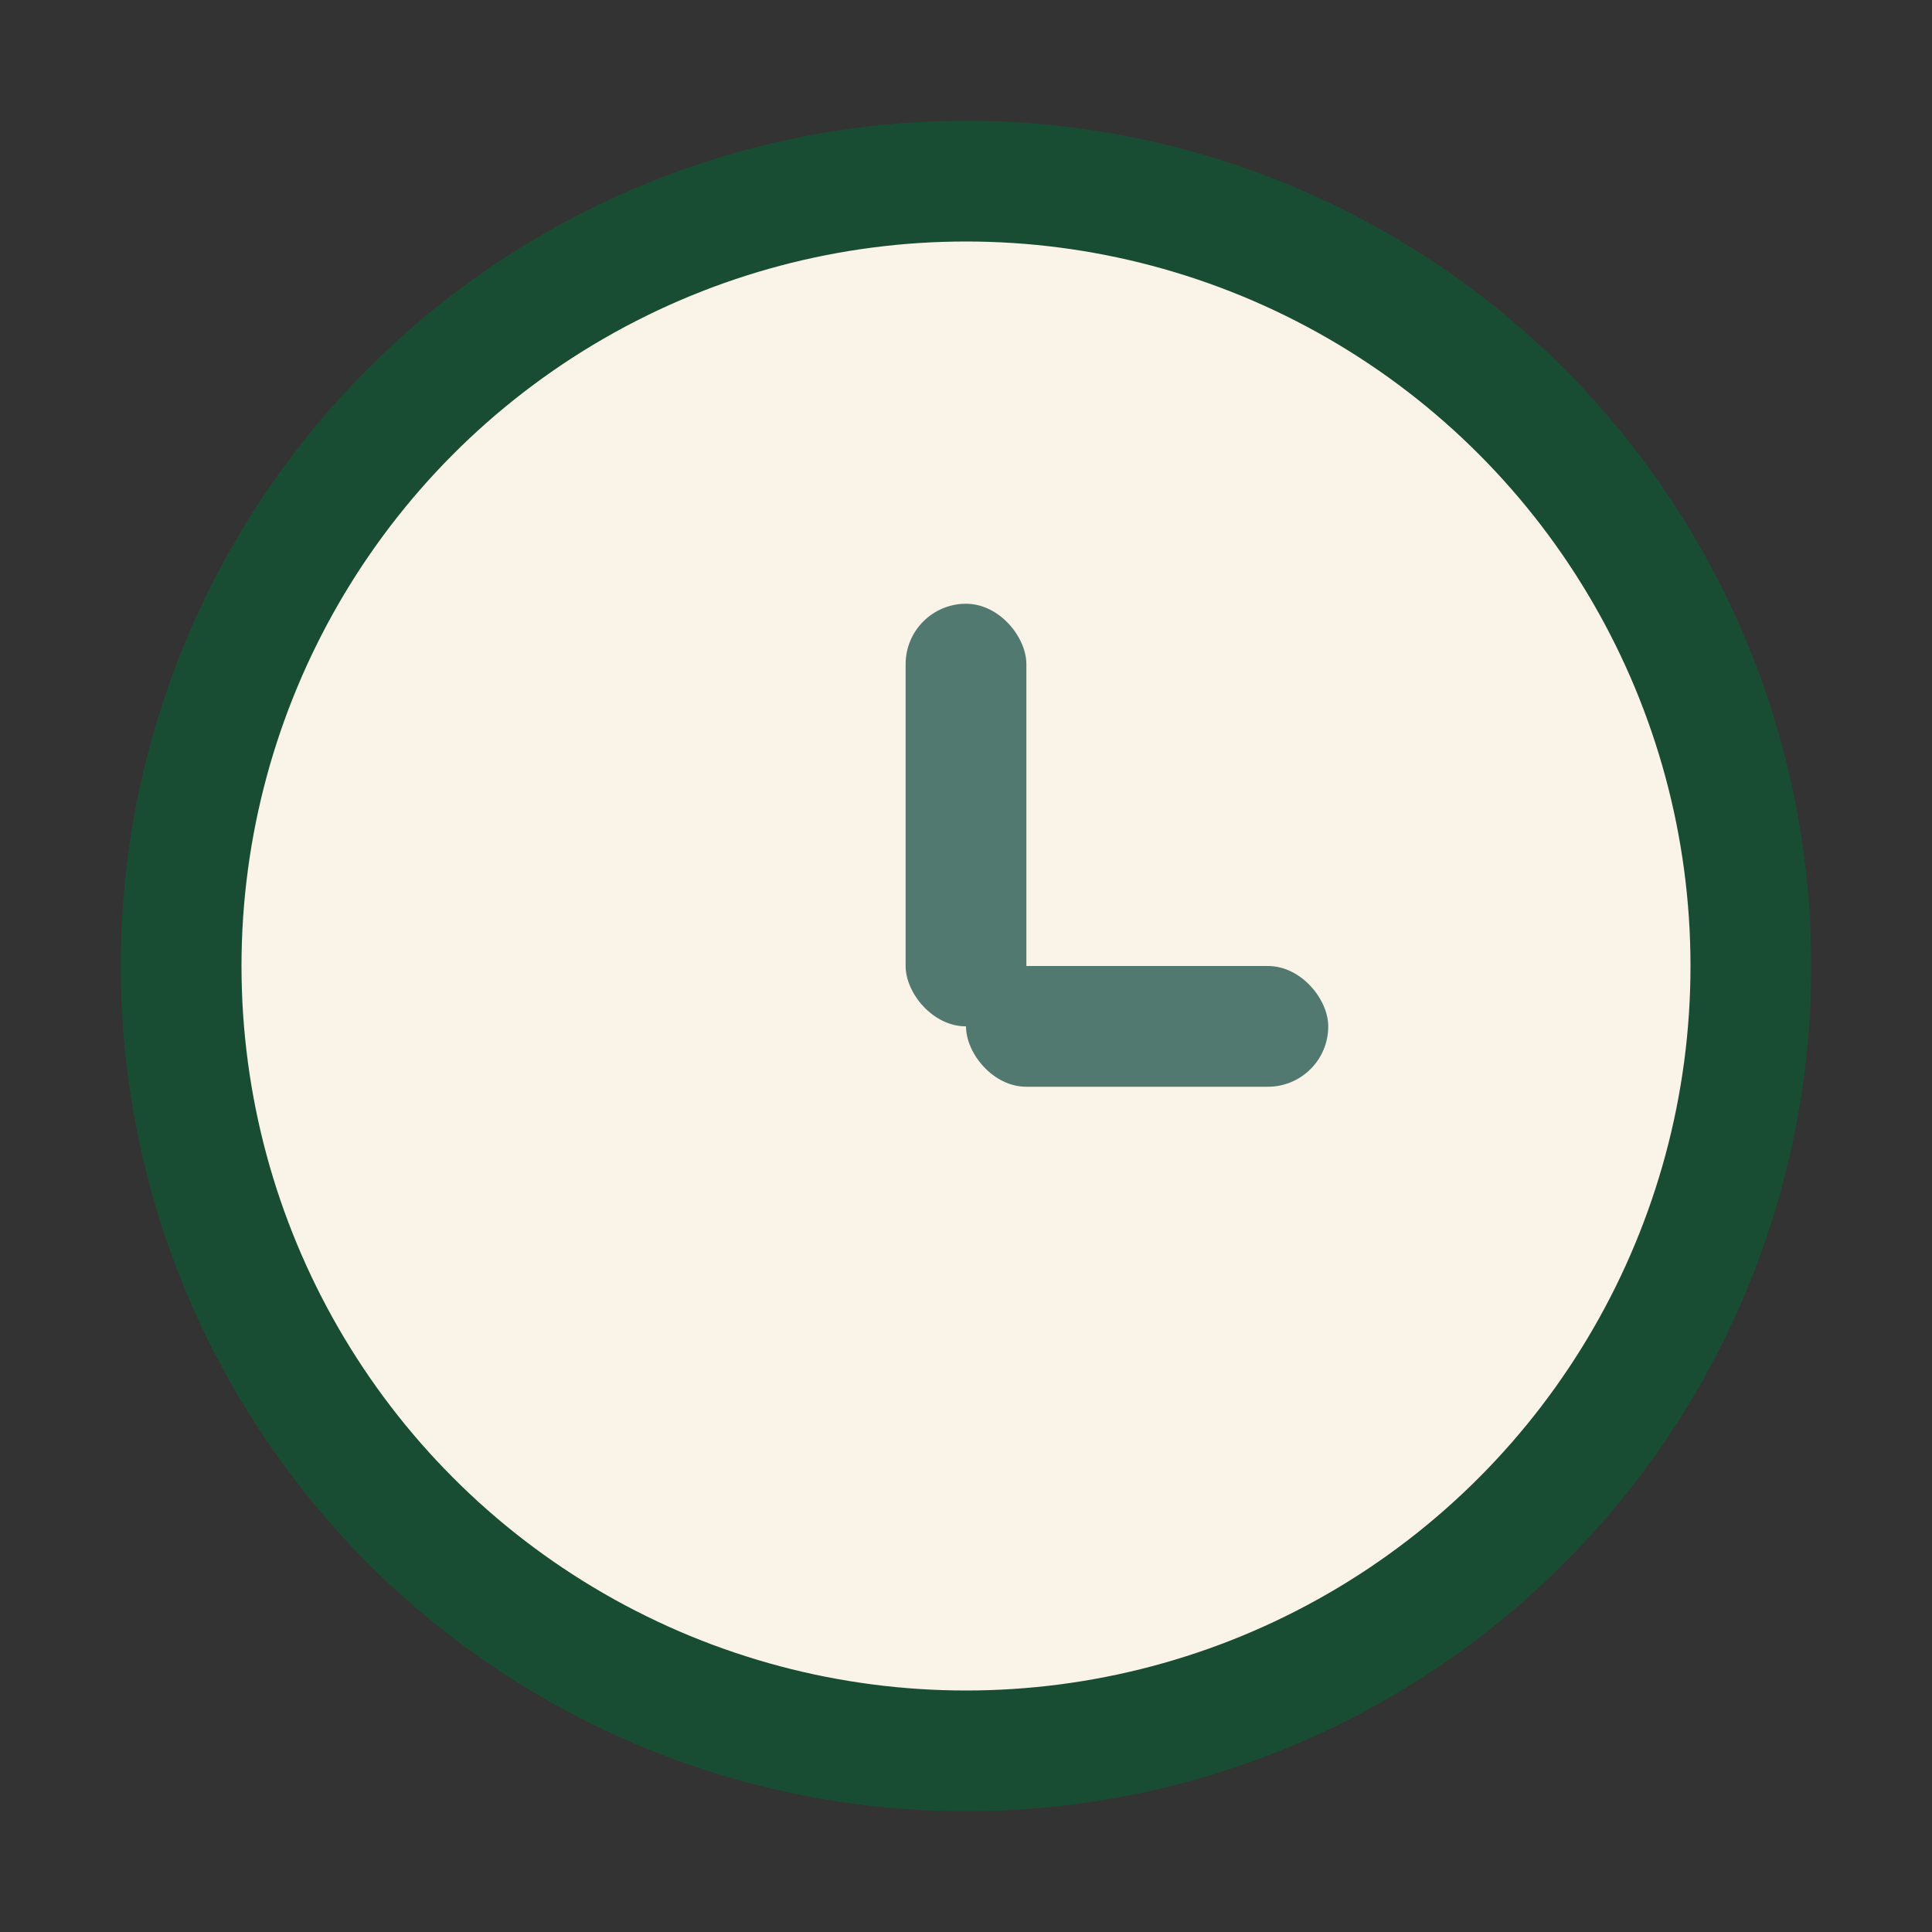 <?xml version="1.0" encoding="UTF-8"?>
<svg xmlns="http://www.w3.org/2000/svg" width="32" height="32" viewBox="0 0 32 32"><rect x="0" y="0" width="32" height="32" fill="#333333" stroke="none"/><circle cx="16" cy="16" r="13" fill="#FAF3E7" stroke="#194D33" stroke-width="2"/><rect x="15" y="10" width="2" height="7" rx="1" fill="#52796F"/><rect x="16" y="16" width="6" height="2" rx="1" fill="#52796F"/></svg>